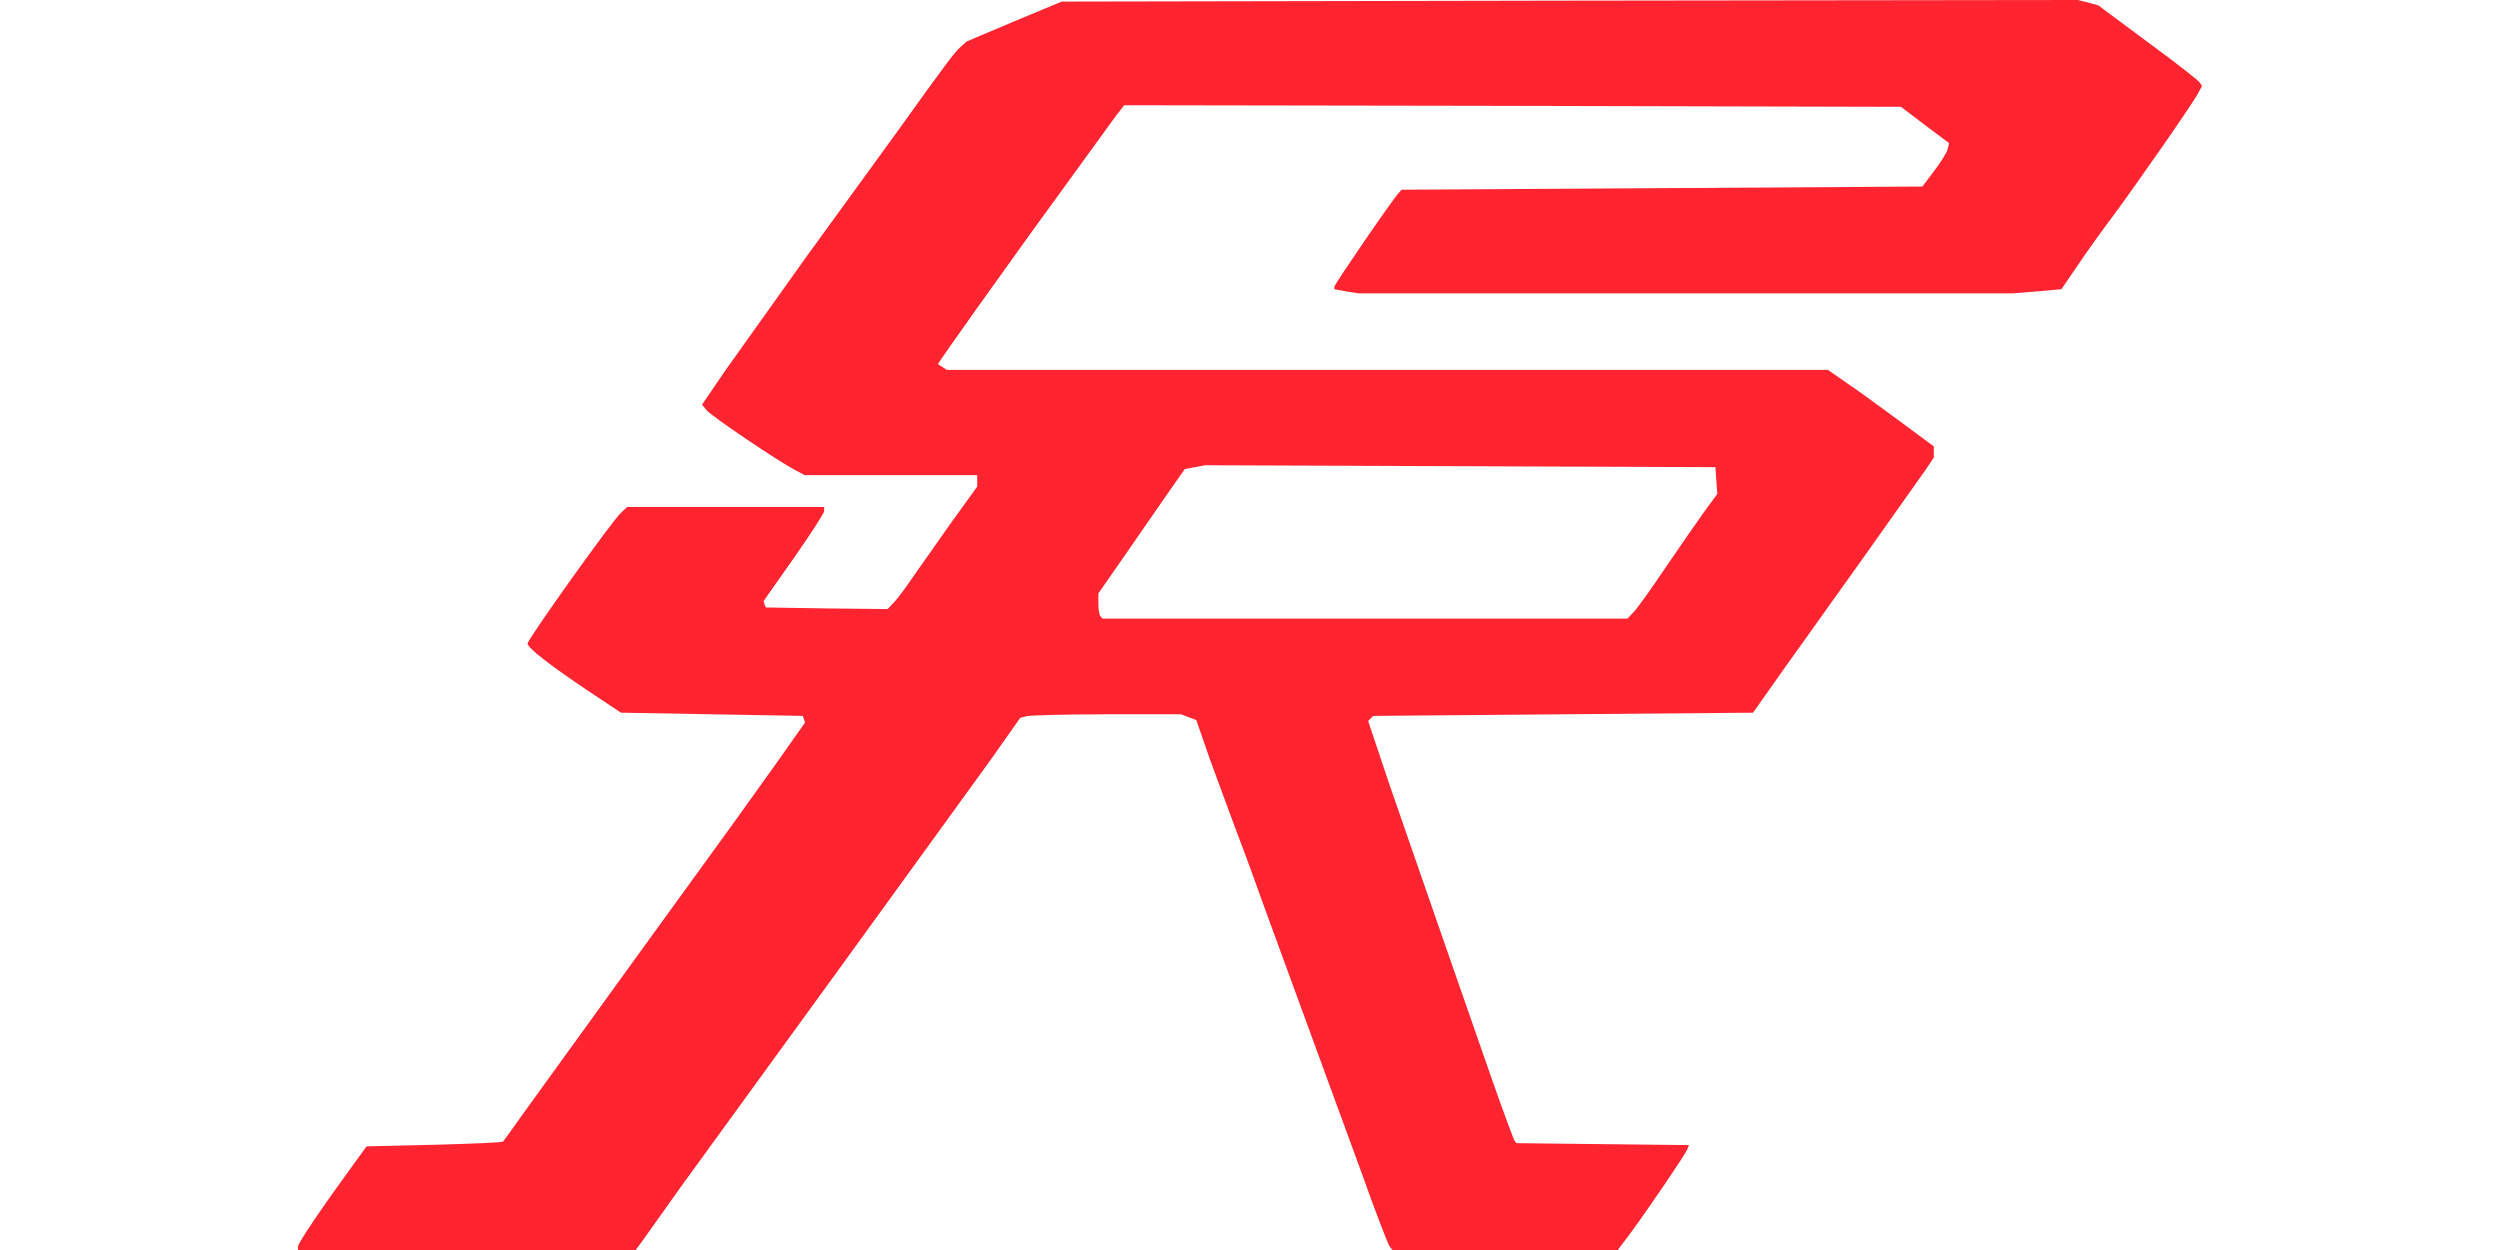 <svg xmlns="http://www.w3.org/2000/svg" width="20" height="10" viewBox="0 0 784 392"><a href="https://aunco.com.my/srd/"><path d="M651.649 0L492.251.199 332.95.5l-14.9 6.199-14.9 6.301-1.898 1.699c-1.9 1.7-3.9 4.301-20.4 27.301l-27.6 38-25.801 36.199-7.301 10.701 1.4 1.699c1.5 1.9 22.6 16.101 27.6 18.701l3.201 1.699h27.1 27v1.801 1.799l-8.301 11.5-11.898 16.9c-2 3-4.601 6.501-5.801 7.801l-2.1 2.199-19.1-.199-19.102-.301-.398-1-.301-1 9.5-13.5c5.2-7.4 9.5-14.099 9.5-14.699V159h-30.9-30.9l-1.898 1.801c-2.6 2.2-29.301 39.7-29.301 41 0 1.4 7 6.799 18.9 14.799l10.4 6.9 28.5.5 28.5.5.398 1.1.301 1-8.1 11.5-13.301 18.6-33.199 45.801-34.701 48c-2.7 3.9-5.198 7.2-5.398 7.5-.3.3-10.002.7-21.602 1l-21.199.5-4.5 6.199c-9.4 12.9-17 24.101-17 25.201v1.1h53 52.9l2-2.699c1.1-1.6 6.599-9.301 12.299-17.301l48.9-67.301 48.1-66.398 9.301-13.201 2-.5c1.1-.3 12.399-.6 25.199-.6h23.201l2.4.9 2.398.9 4.301 12.398L386.751 258c1.6 4.1 5.799 15.4 9.199 25l15 41 16.301 44.5c4.1 11.6 8 21.601 8.5 22.301l.898 1.199h35.4 35.301l3.9-5.199c6.1-8.3 17.199-24.701 17.799-26.201l.6-1.5-27-.299-27-.301-.6-.6c-.3-.3-3.499-9-7.199-19.5l-16-45.9-16.201-46.699-6.6-19.701.801-.799.799-.801 59.5-.5 59.602-.5 9.6-13.6 25.699-36 18.701-26.4 2.699-4v-1.699V140l-11.199-8.301c-6.2-4.6-13.701-10-16.701-12L573.251 116H435.05h-138.1l-1.4-.9-1.4-.9.801-1.299c.5-.8 5.6-8.001 11.4-16.201l17.199-24 26.5-36.5 2.5-3.199 121.801.199 121.799.301 7.5 5.699 7.602 5.701-.5 1.9c-.2 1-2.101 4.099-4.201 6.799l-3.699 4.9-81.6.5-81.701.5-.9 1c-2 2.1-20.199 28.7-20.199 29.4v.799l3.801.701 3.699.6h102.6 102.6l7.602-.6 7.699-.701 5.199-7.6c2.8-4.2 7.701-11 10.801-15.1 7.2-9.7 25.4-35.801 26.9-38.801L690.55 27l-.699-1.1c-.3-.6-7.601-6.3-16.201-12.6l-15.6-11.602-3.199-.898zM377.95 145.9l80 .299 80 .301.301 4.199.299 4.201-3.9 5.299c-2.1 2.9-7.5 10.701-12 17.301-4.4 6.6-8.999 13.001-10.199 14.301l-2.1 2.199H428.05h-82.299l-.602-.699c-.4-.3-.699-2.1-.699-3.9V186.1l7.301-10.5 13.5-19.5 6.299-9 3.201-.6z" fill="#ff242f"/></a></svg>